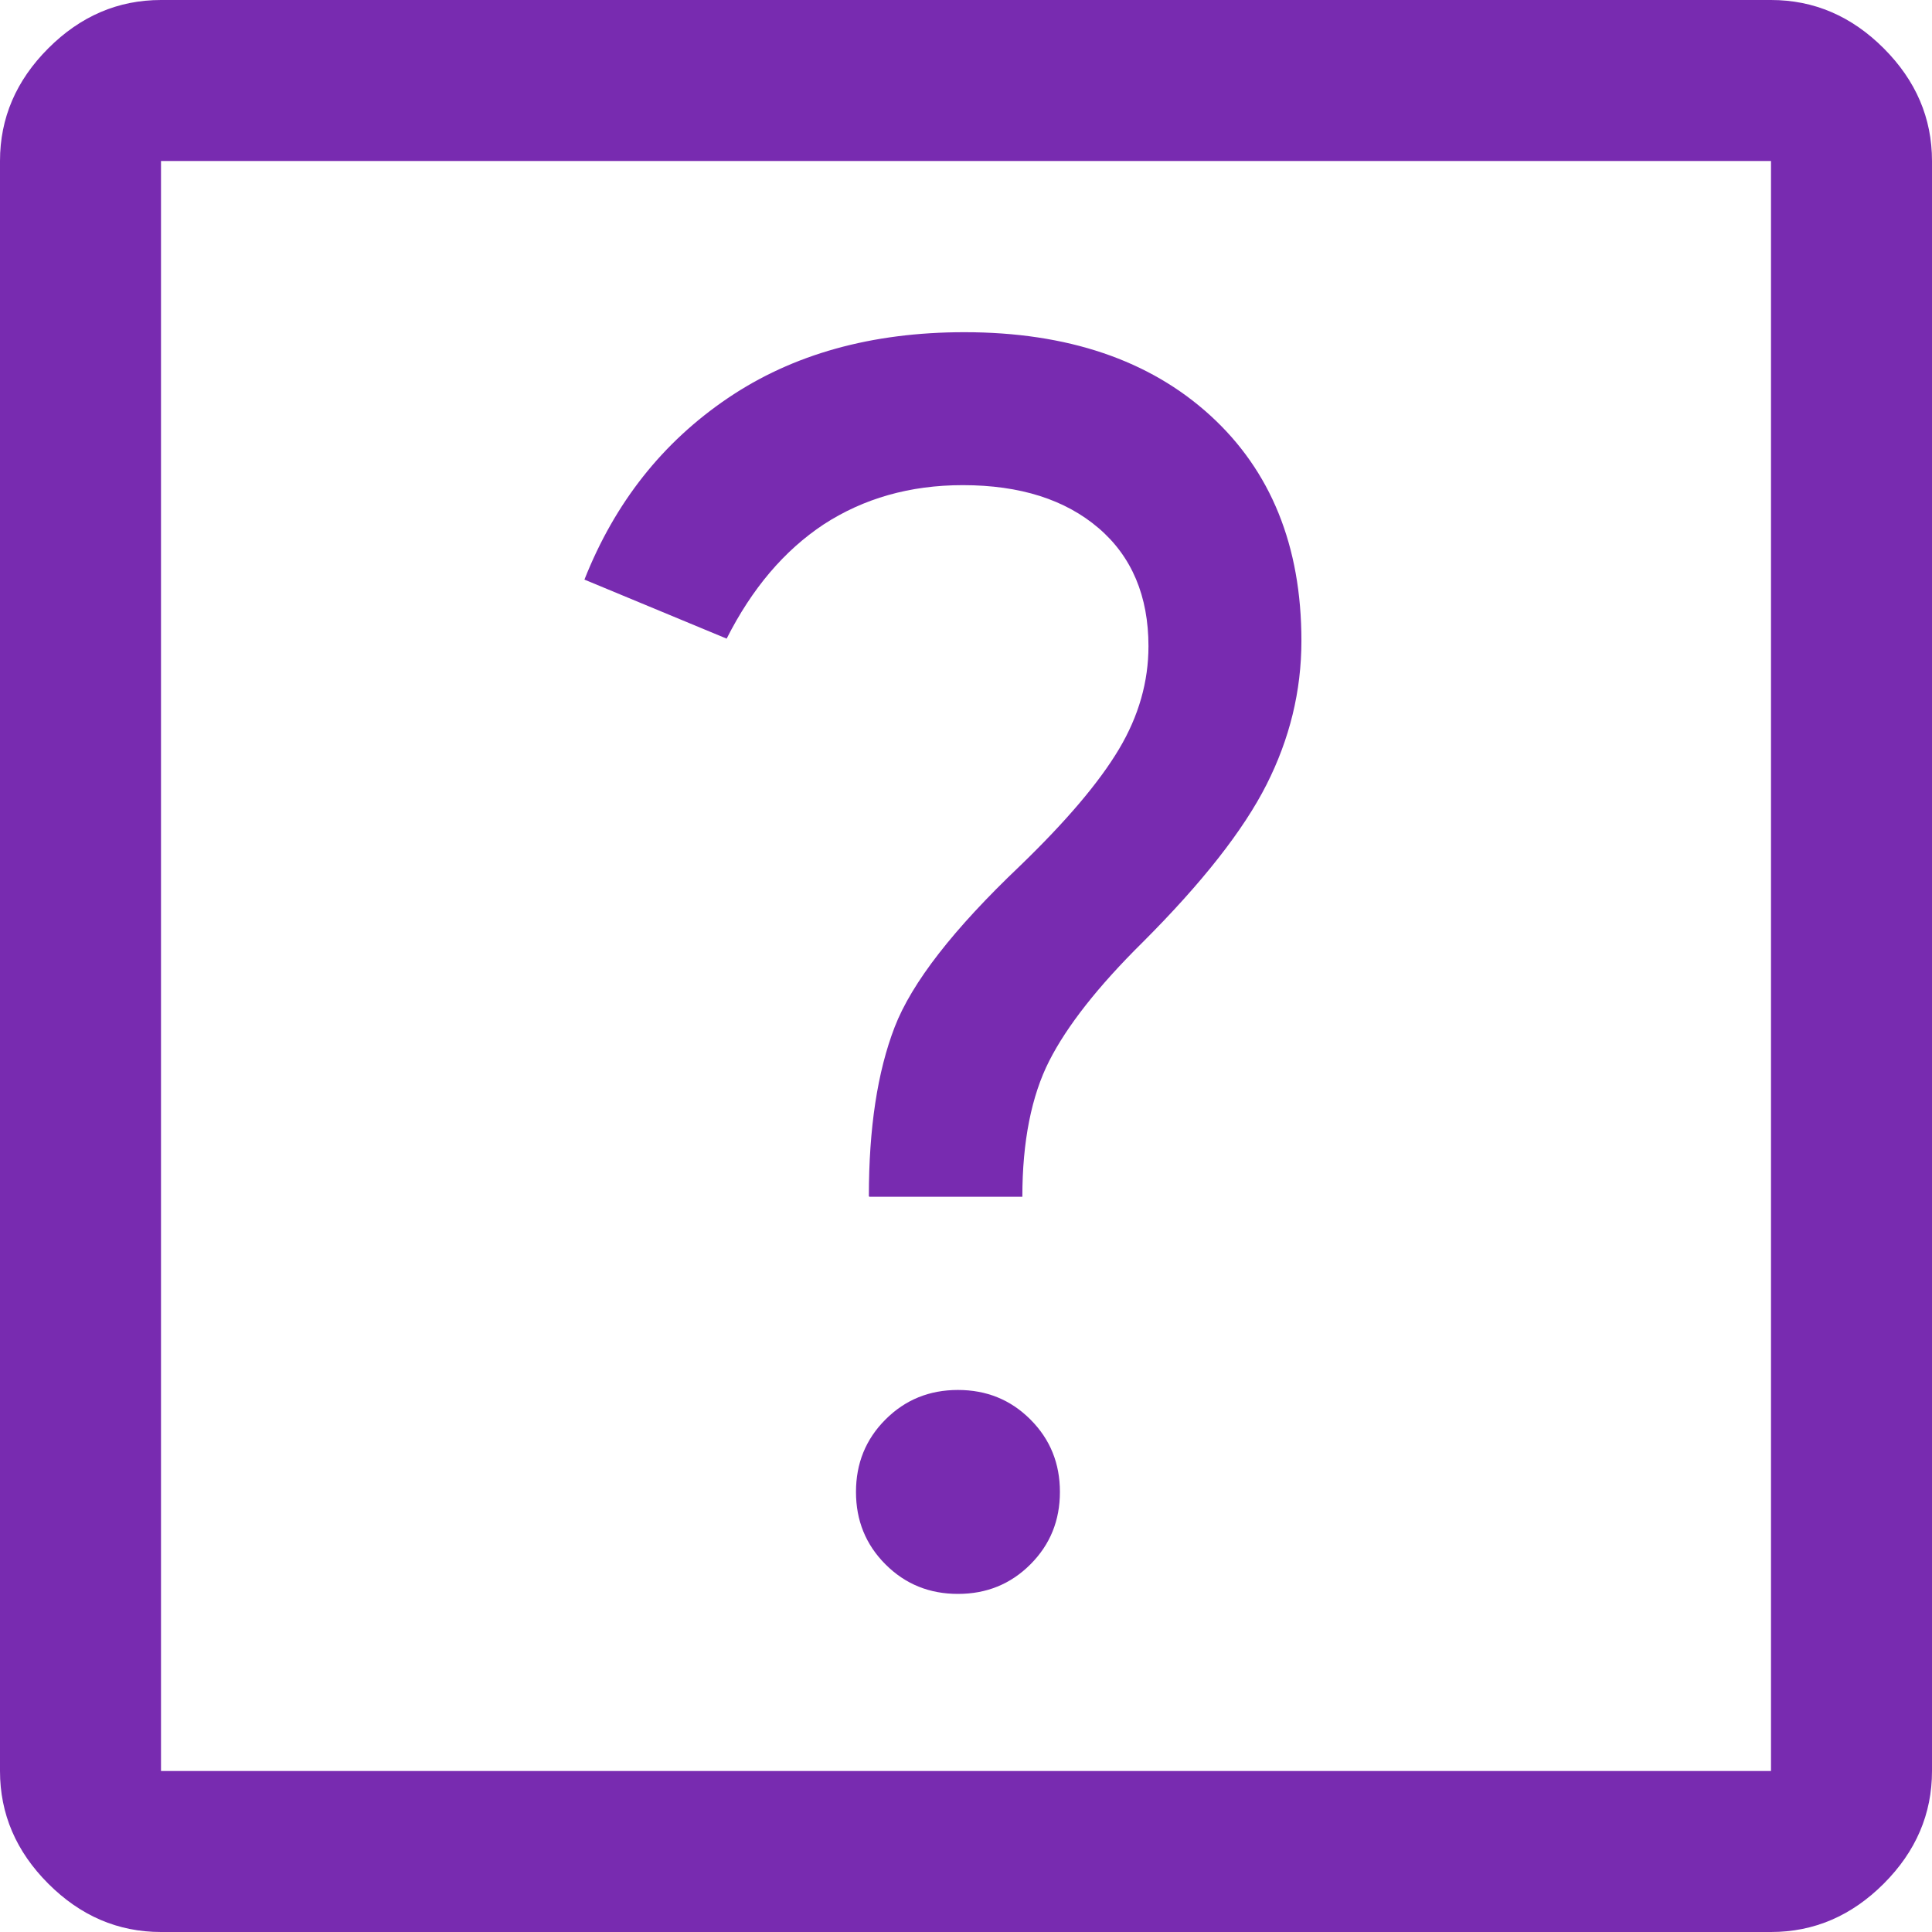 <svg width="36" height="36" viewBox="0 0 36 36" fill="none" xmlns="http://www.w3.org/2000/svg">
<path d="M17.85 29.7C18.38 29.7 18.83 29.52 19.2 29.15C19.57 28.78 19.75 28.33 19.75 27.8C19.75 27.27 19.57 26.82 19.2 26.45C18.83 26.08 18.38 25.9 17.85 25.9C17.32 25.9 16.87 26.08 16.5 26.45C16.13 26.82 15.95 27.27 15.95 27.8C15.95 28.33 16.13 28.78 16.5 29.15C16.87 29.52 17.32 29.7 17.85 29.7ZM16.2 22.3H19.05C19.05 21.27 19.22 20.42 19.55 19.77C19.88 19.12 20.46 18.38 21.29 17.56C22.4 16.45 23.17 15.47 23.6 14.62C24.03 13.77 24.25 12.88 24.25 11.94C24.25 10.17 23.68 8.77 22.55 7.74C21.42 6.71 19.89 6.19 17.97 6.19C16.24 6.19 14.77 6.6 13.56 7.42C12.35 8.24 11.46 9.36 10.89 10.8L13.54 11.9C14.01 10.97 14.61 10.26 15.35 9.77C16.09 9.29 16.95 9.04 17.94 9.04C19.01 9.04 19.85 9.31 20.47 9.84C21.09 10.37 21.4 11.11 21.4 12.04C21.4 12.7 21.22 13.34 20.85 13.96C20.48 14.58 19.87 15.3 19 16.14C17.77 17.31 16.99 18.31 16.67 19.14C16.35 19.97 16.19 21.02 16.19 22.29L16.2 22.3ZM3 36C2.2 36 1.5 35.7 0.9 35.1C0.3 34.5 0 33.8 0 33V3C0 2.2 0.3 1.5 0.9 0.9C1.5 0.3 2.2 0 3 0H33C33.8 0 34.5 0.3 35.1 0.9C35.7 1.5 36 2.2 36 3V33C36 33.8 35.7 34.5 35.1 35.1C34.5 35.7 33.8 36 33 36H3ZM3 33H33V3H3V33Z" fill="#782BB0"></path>
</svg>
